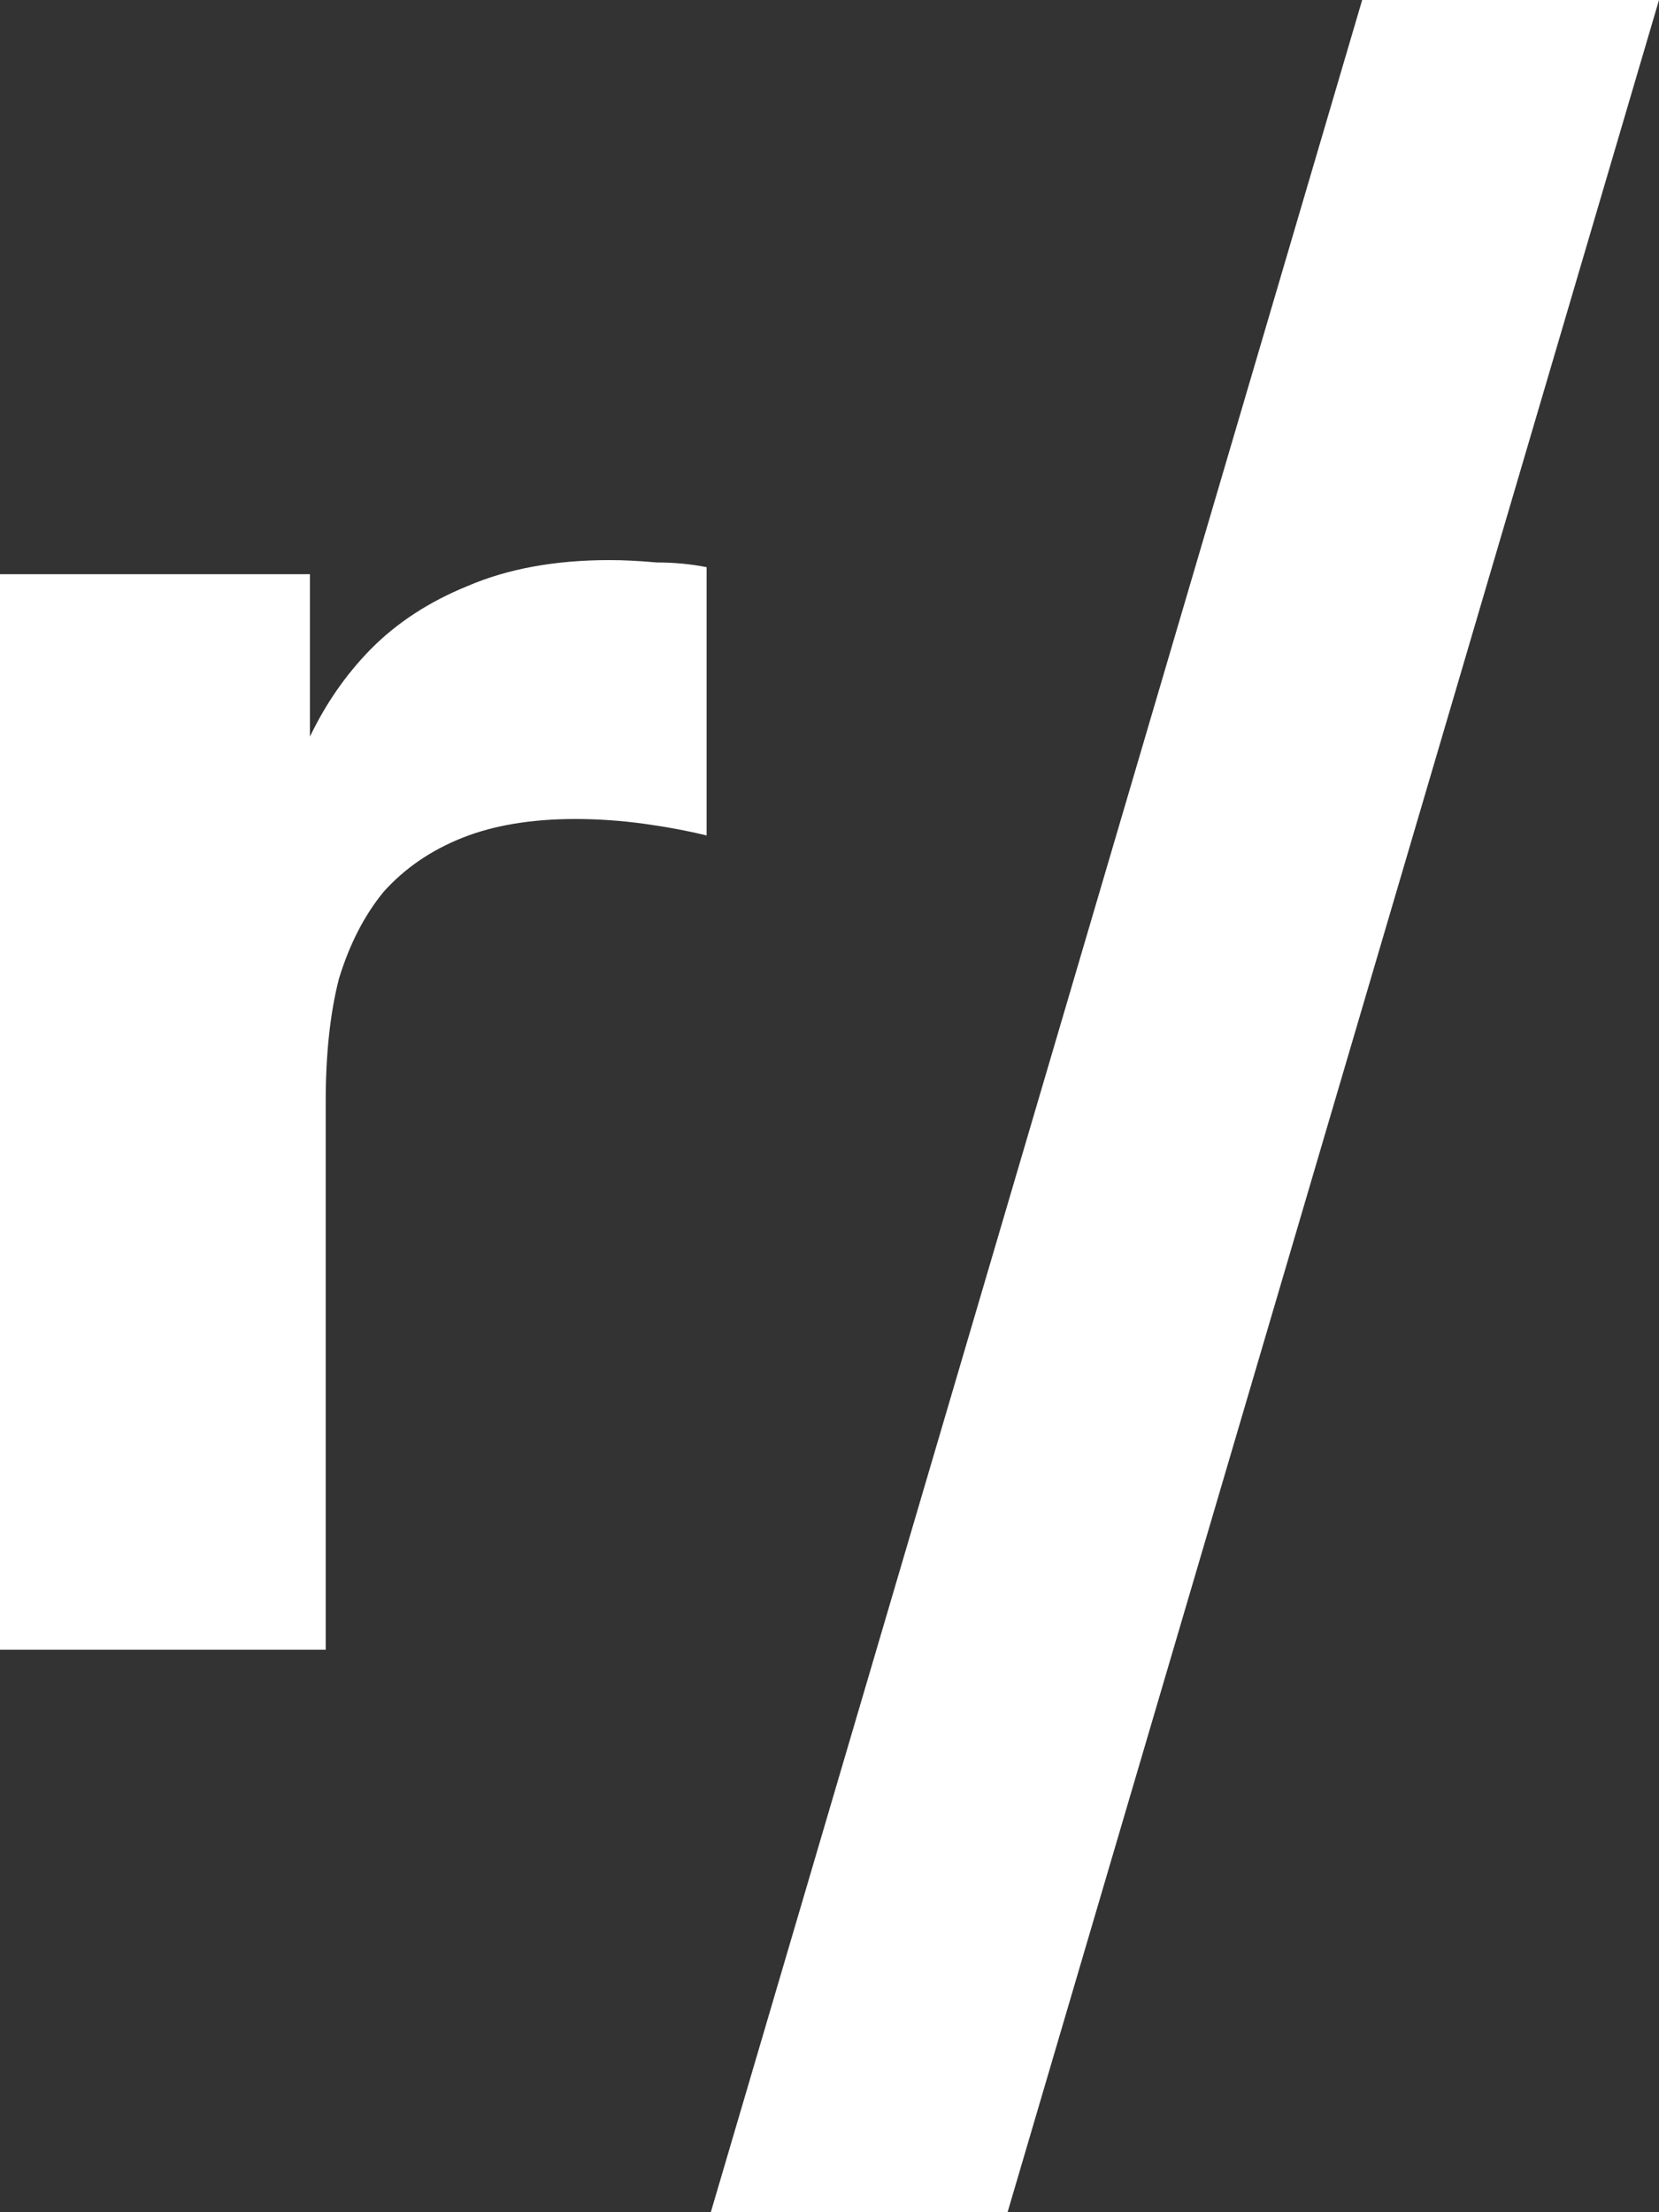 <?xml version="1.0" encoding="UTF-8"?> <svg xmlns="http://www.w3.org/2000/svg" width="24" height="32" viewBox="0 0 24 32" fill="none"><rect x="0" y="0" width="24" height="32" fill="#333333" stroke="none"/><path d="M8.816 8.102C9.018 8.102 9.246 8.113 9.5 8.136C9.753 8.136 9.994 8.159 10.222 8.204V12.085C9.943 12.017 9.639 11.96 9.31 11.915C8.98 11.87 8.651 11.847 8.322 11.847C7.688 11.847 7.144 11.938 6.688 12.119C6.232 12.301 5.852 12.562 5.548 12.902C5.269 13.243 5.054 13.662 4.902 14.162C4.775 14.661 4.712 15.251 4.712 15.932V23.864H0V8.306H4.484V12.766L4.066 11.983C4.142 11.552 4.281 11.109 4.484 10.655C4.712 10.179 5.003 9.759 5.358 9.396C5.738 9.01 6.206 8.704 6.764 8.477C7.346 8.227 8.03 8.102 8.816 8.102Z" fill="white"></path><path d="M24 0L14.576 32H10.283L19.706 0H24Z" fill="white"></path></svg> 